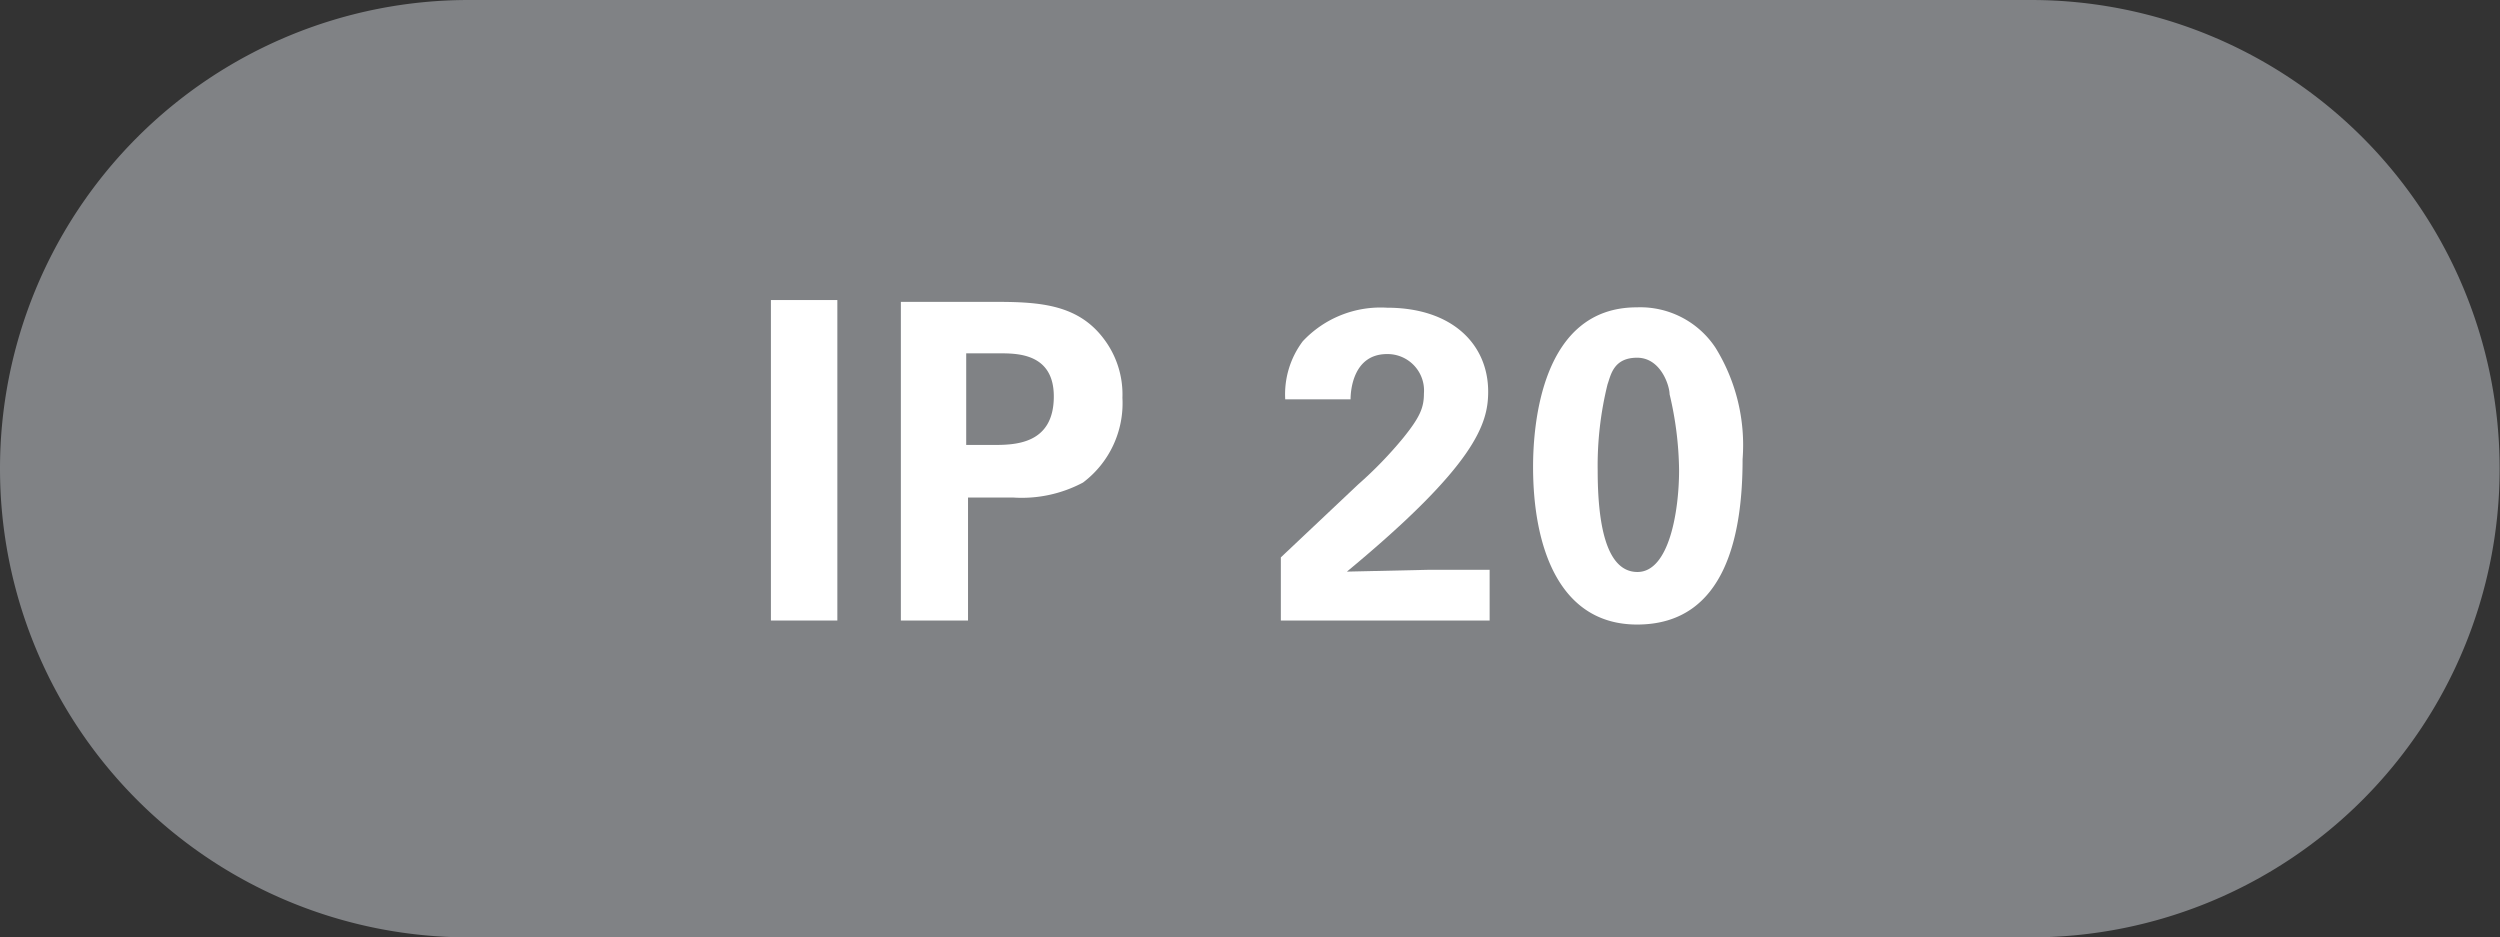 <svg id="Layer_1" data-name="Layer 1" xmlns="http://www.w3.org/2000/svg" xmlns:xlink="http://www.w3.org/1999/xlink" viewBox="0 0 68.49 25.68"><rect x="0" y="0" width="68.49" height="25.68" fill="#333333" stroke="none"/><defs><style>.cls-1{fill:none;}.cls-2{clip-path:url(#clip-path);}.cls-3{fill:#808285;}.cls-4{fill:#fff;}</style><clipPath id="clip-path"><rect class="cls-1" width="68.49" height="25.68"/></clipPath></defs><title>IP20</title><g class="cls-2"><path class="cls-3" d="M55.64,25.68A12.84,12.84,0,1,0,55.64,0H12.84a12.84,12.84,0,0,0,0,25.68Z"/></g><path class="cls-4" d="M21.12,8.22h1.82V17H21.12Z"/><path class="cls-4" d="M24.68,8.27h2.61c1.22,0,2.24.08,2.94,1a2.52,2.52,0,0,1,.52,1.63,2.72,2.72,0,0,1-1.08,2.32,3.57,3.57,0,0,1-1.92.41H26.52V17H24.68Zm1.79,3.92h.72c.59,0,1.68,0,1.68-1.33,0-1.18-1-1.18-1.49-1.18h-.91Z"/><path class="cls-4" d="M35.09,15.27l2.12-2A11,11,0,0,0,38.44,12c.46-.57.57-.83.57-1.22A1,1,0,0,0,38,9.7c-.93,0-1,1-1,1.24H35.21a2.42,2.42,0,0,1,.48-1.59A2.92,2.92,0,0,1,38,8.43c1.78,0,2.77,1,2.77,2.3,0,.87-.33,2-3.87,4.93l2.25-.05,1.66,0V17H35.09Z"/><path class="cls-4" d="M44.84,8.42A2.47,2.47,0,0,1,47,9.53a5.07,5.07,0,0,1,.74,3.05c0,2-.43,4.53-2.89,4.53C42.72,17.11,42,15,42,12.79,42,11.66,42.22,8.42,44.84,8.42Zm.9,2.38c0-.23-.24-1-.89-1s-.72.48-.81.73a9.28,9.28,0,0,0-.27,2.36c0,1.43.22,2.78,1.09,2.78S46,14,46,12.88A9.35,9.35,0,0,0,45.74,10.8Z"/></svg>